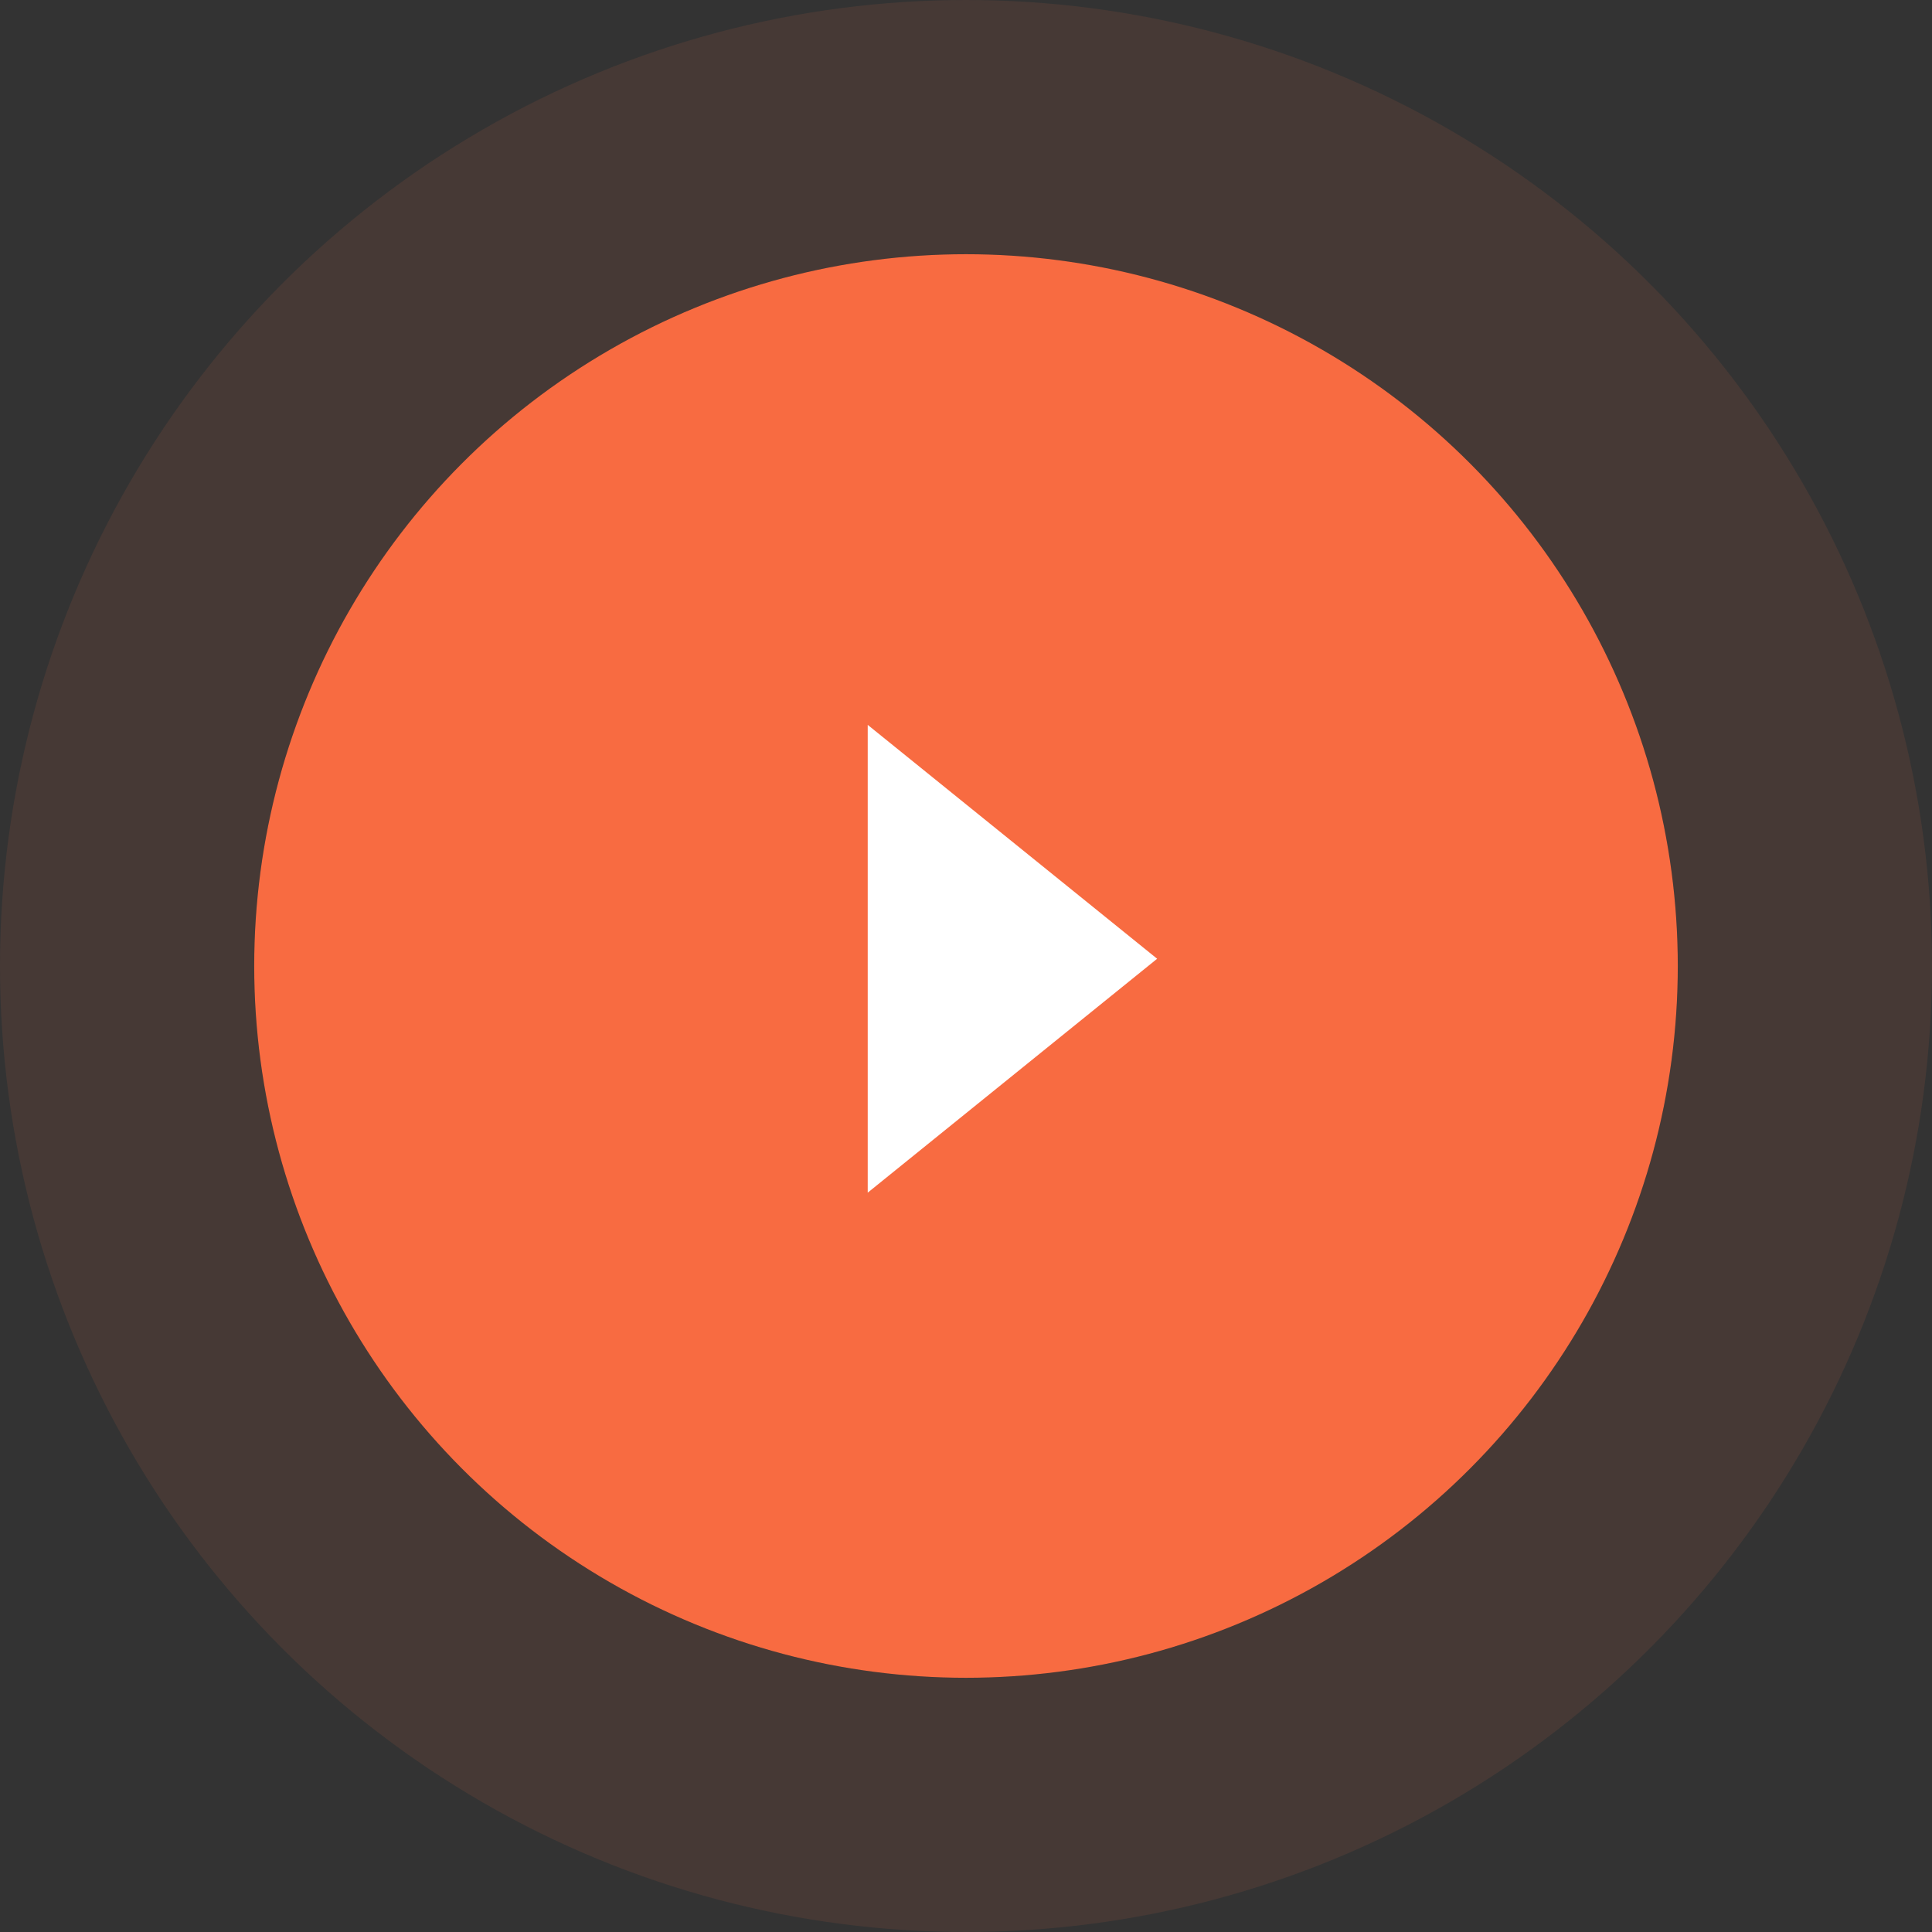 <?xml version="1.0" encoding="UTF-8"?> <svg xmlns="http://www.w3.org/2000/svg" width="76" height="76" viewBox="0 0 76 76" fill="none"><rect x="0" y="0" width="76" height="76" fill="#333333" stroke="none"/><circle cx="38" cy="38" r="28" fill="#F86B41"></circle><circle cx="38" cy="38" r="33" stroke="#F06E47" stroke-opacity="0.1" stroke-width="10"></circle><path d="M34.134 28.515L45.519 37.715L34.134 46.916L34.134 37.715L34.134 28.515Z" fill="white"></path></svg> 
